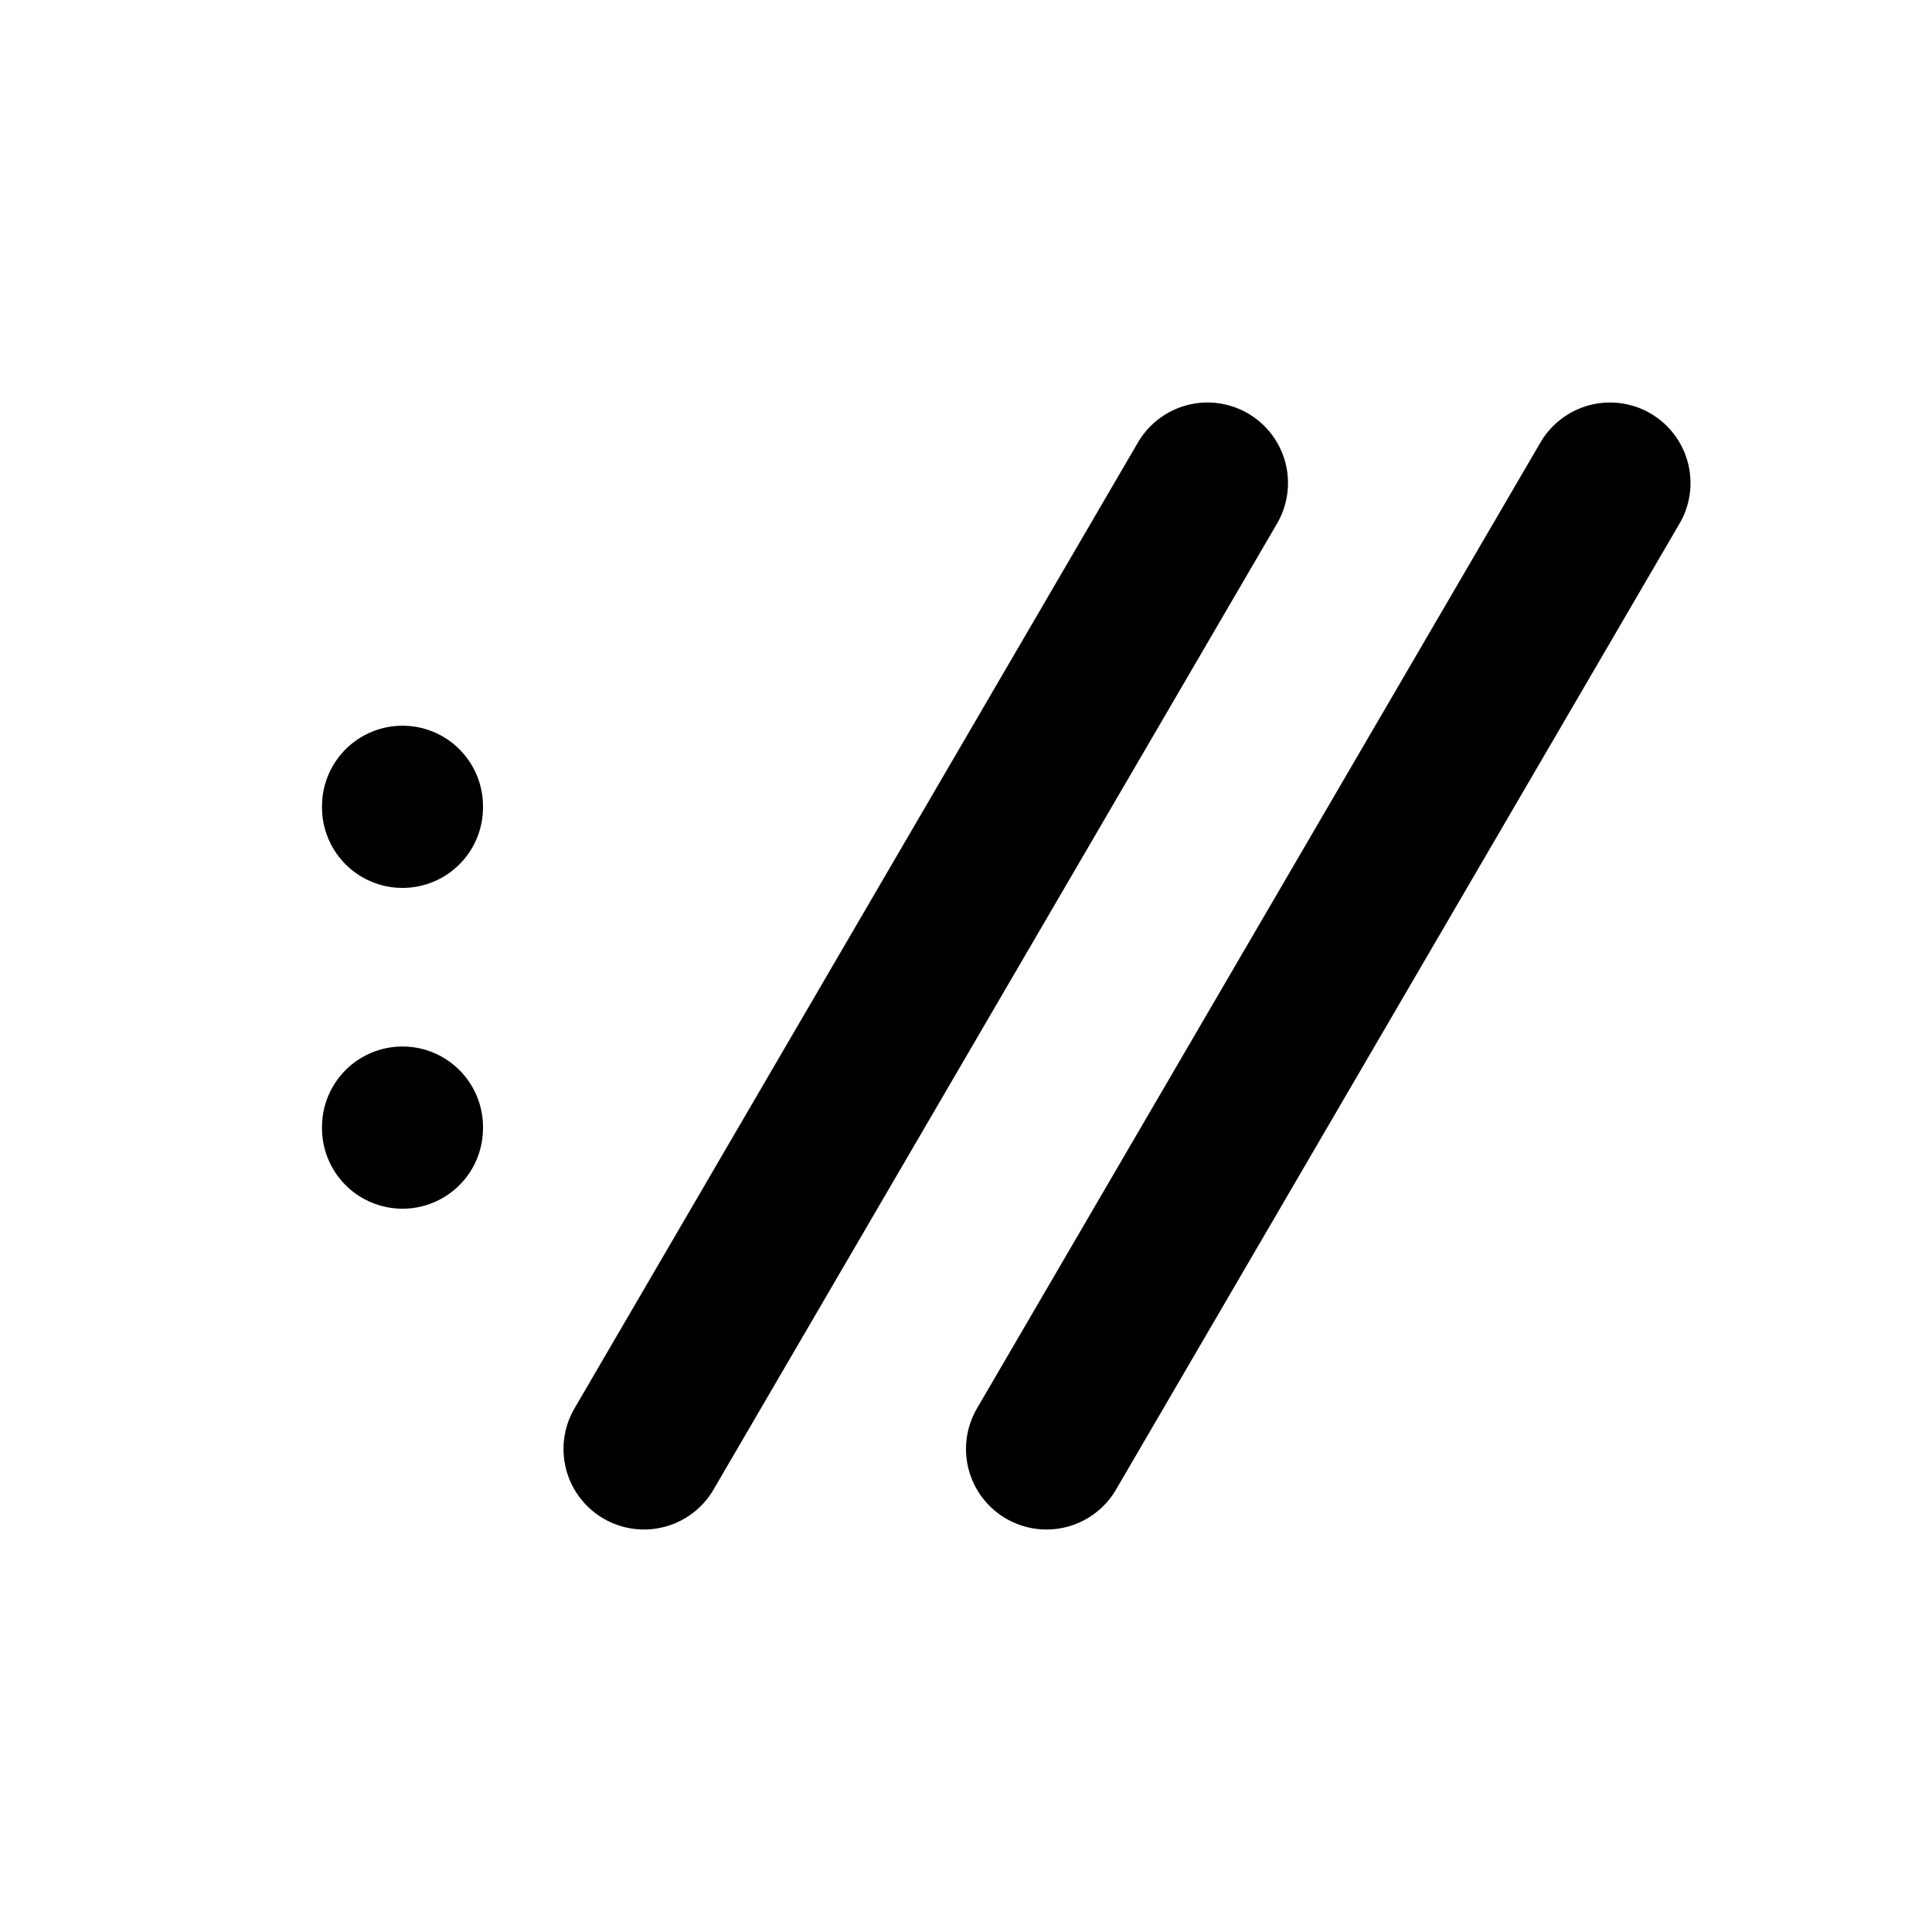 <svg
  xmlns="http://www.w3.org/2000/svg"
  width="24"
  height="24"
  viewBox="0 0 24 24"
  fill="none"
  stroke="currentColor"
  stroke-width="2"
  stroke-linecap="round"
  stroke-linejoin="round"
  >
  <path stroke="none" d="M0 0h24v24H0z" fill="none"/>
  <path d="M15 6l-7 12" />
  <path d="M20 6l-7 12" />
  <path d="M5 14v.015" />
  <path d="M5 10.015v.015" />
</svg>
